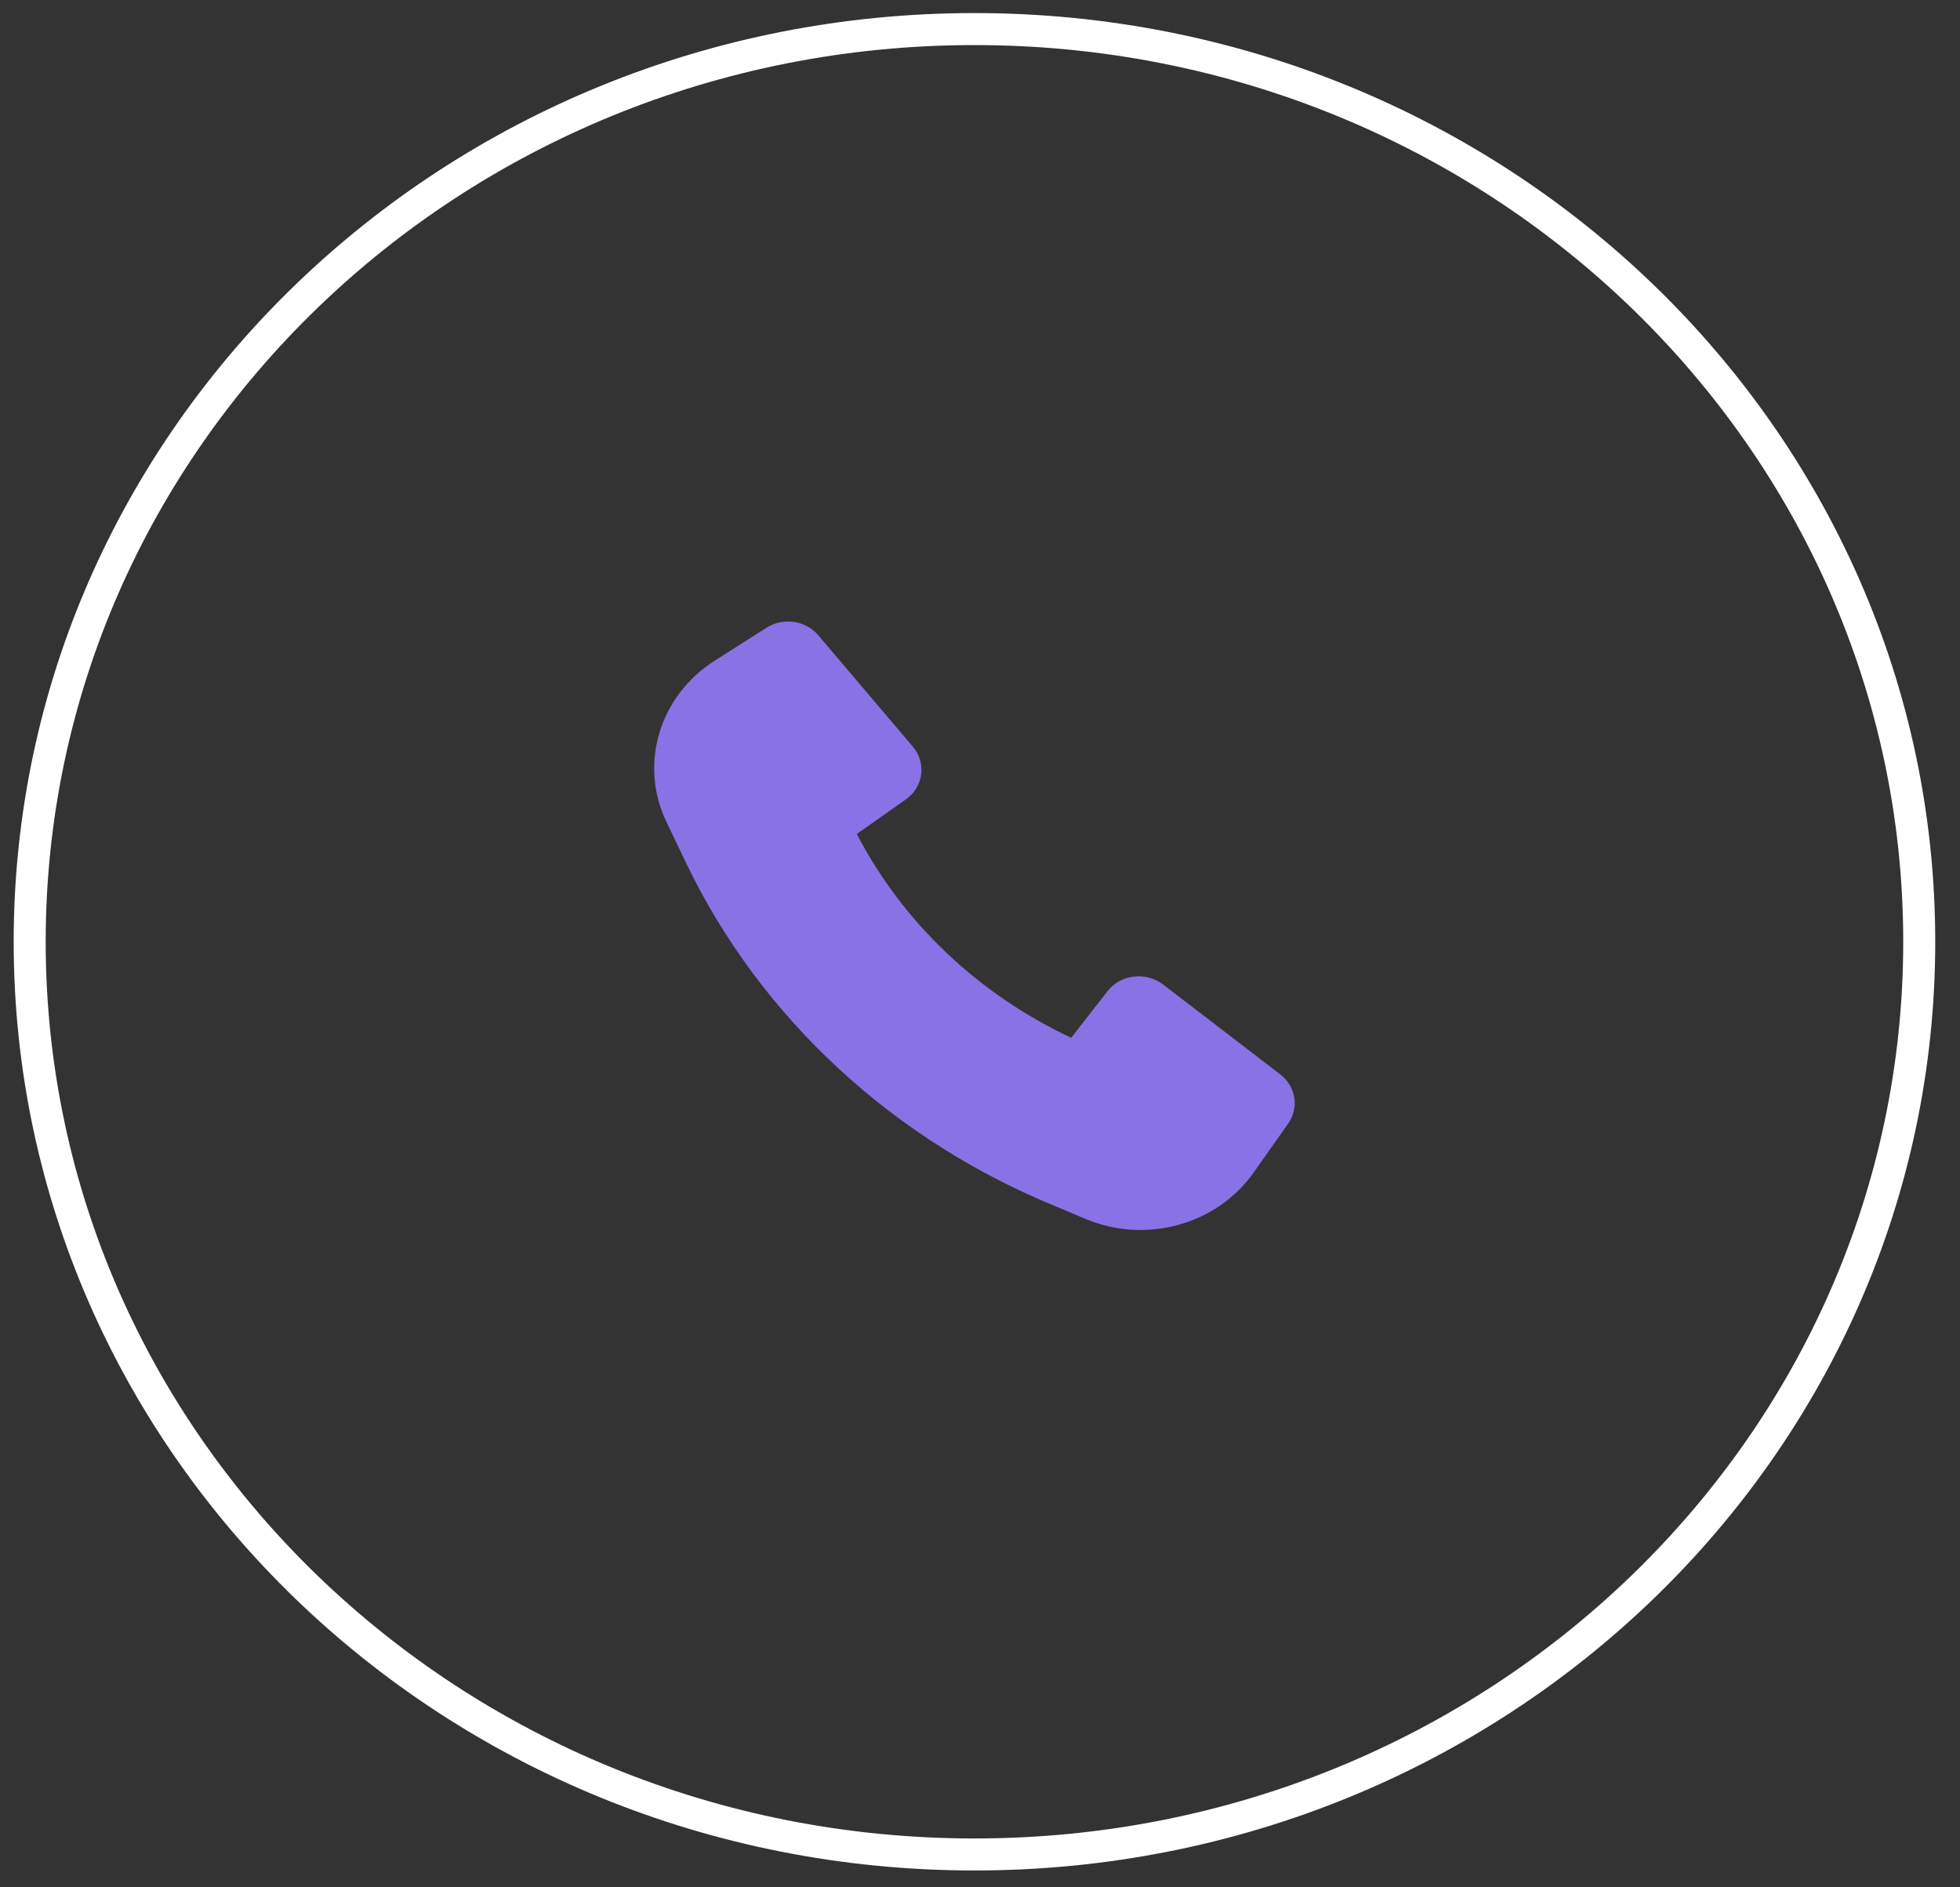 <?xml version="1.0" encoding="UTF-8"?> <svg xmlns="http://www.w3.org/2000/svg" width="54" height="52" viewBox="0 0 54 52" fill="none"><rect x="0" y="0" width="54" height="52" fill="#333333" stroke="none"/><path d="M52.877 25.948C52.877 39.822 41.237 51.095 26.847 51.095C12.457 51.095 0.818 39.822 0.818 25.948C0.818 12.073 12.457 0.801 26.847 0.801C41.237 0.801 52.877 12.073 52.877 25.948Z" stroke="white" stroke-width="0.882"></path><path d="M18.916 23.806C20.97 28.058 24.625 31.439 29.168 33.271L29.896 33.58C31.562 34.285 33.521 33.749 34.537 32.309L35.489 30.961C35.798 30.523 35.704 29.932 35.272 29.601L32.044 27.125C31.57 26.762 30.873 26.847 30.511 27.312L29.512 28.593C26.95 27.391 24.87 25.414 23.606 22.978L24.953 22.029C25.443 21.685 25.532 21.022 25.149 20.571L22.545 17.503C22.197 17.092 21.576 17.003 21.114 17.297L19.686 18.207C18.162 19.179 17.601 21.056 18.36 22.644L18.916 23.805L18.916 23.806Z" fill="#8972E5"></path></svg> 